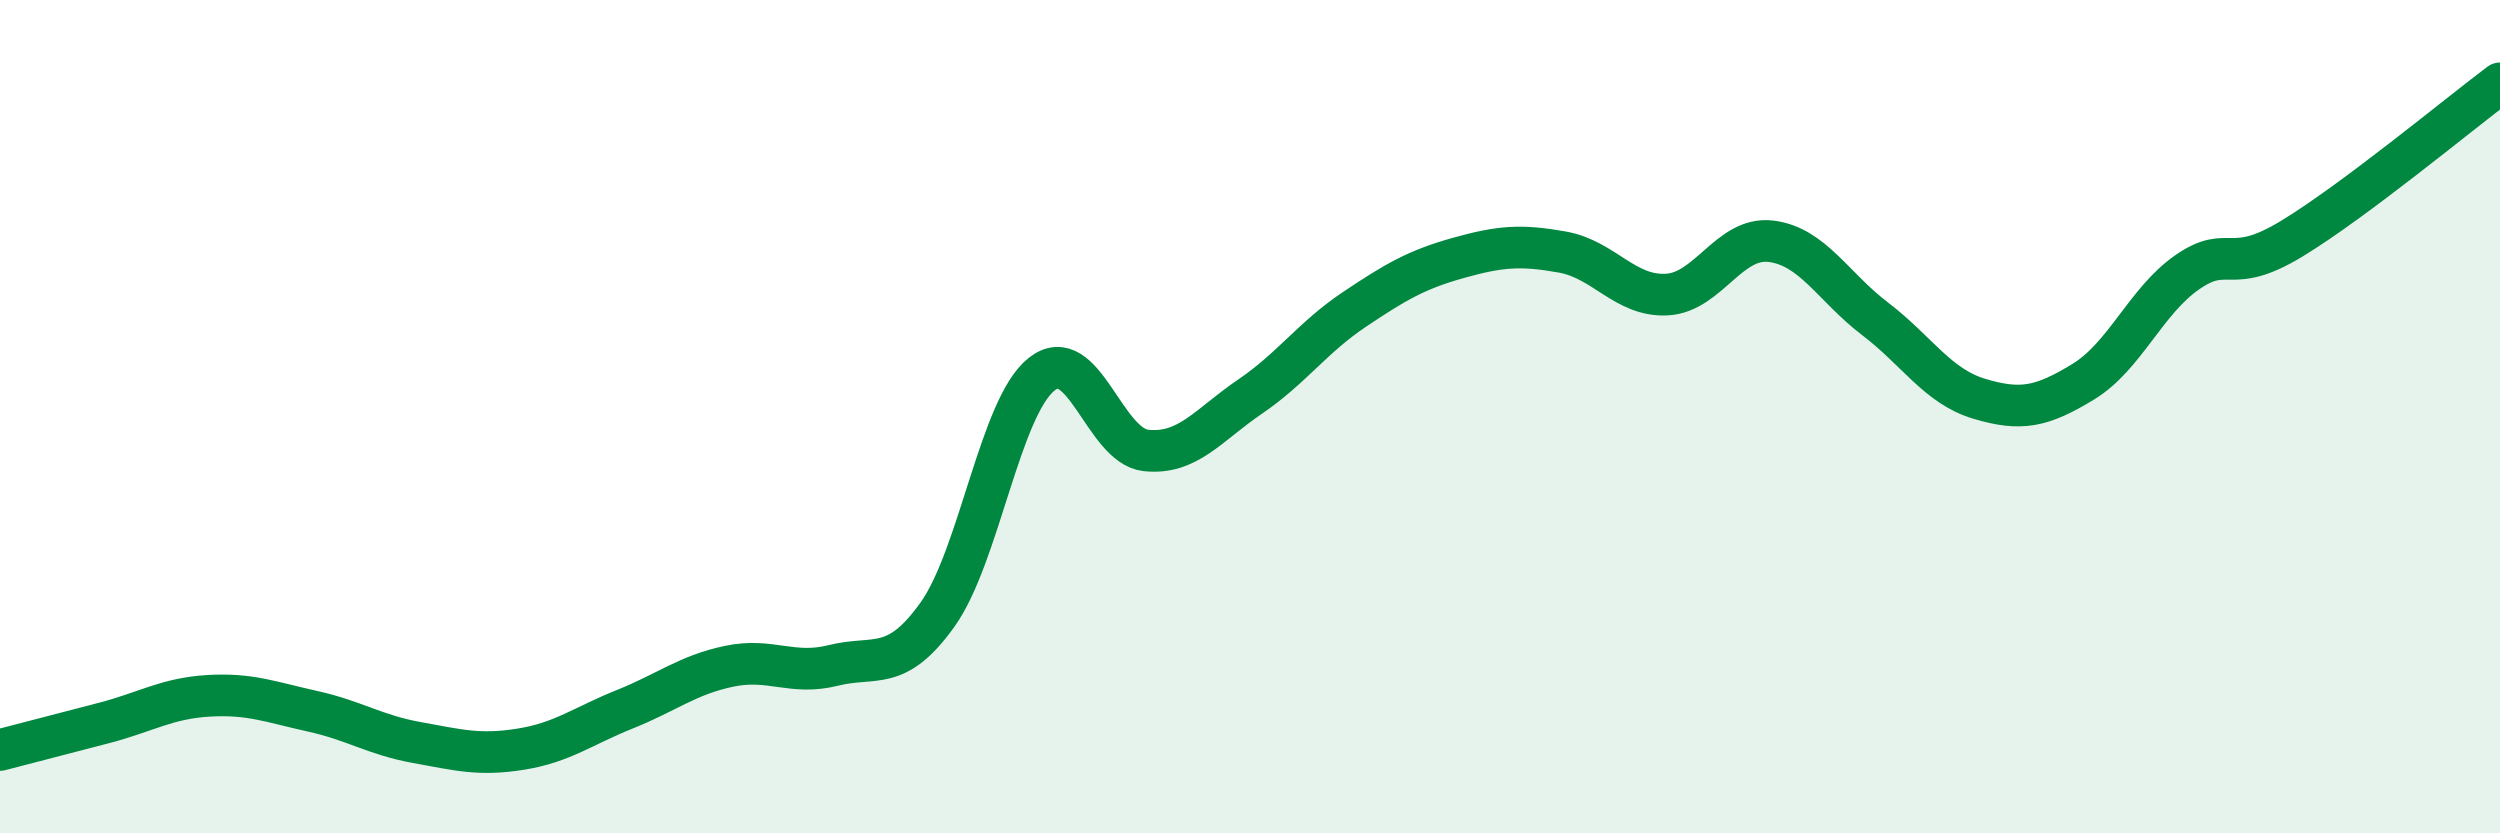 
    <svg width="60" height="20" viewBox="0 0 60 20" xmlns="http://www.w3.org/2000/svg">
      <path
        d="M 0,18 C 0.5,17.87 1.5,17.61 2.5,17.35 C 3.5,17.09 4,16.76 5,16.7 C 6,16.64 6.5,16.85 7.5,17.07 C 8.5,17.29 9,17.64 10,17.82 C 11,18 11.5,18.14 12.5,17.98 C 13.5,17.82 14,17.42 15,17.02 C 16,16.62 16.5,16.2 17.5,15.99 C 18.5,15.78 19,16.22 20,15.97 C 21,15.72 21.5,16.15 22.5,14.75 C 23.5,13.35 24,9.77 25,8.98 C 26,8.19 26.5,10.7 27.5,10.81 C 28.5,10.92 29,10.2 30,9.52 C 31,8.84 31.5,8.1 32.5,7.43 C 33.5,6.76 34,6.47 35,6.19 C 36,5.91 36.5,5.87 37.5,6.05 C 38.5,6.23 39,7.12 40,7.07 C 41,7.02 41.5,5.67 42.5,5.79 C 43.5,5.91 44,6.89 45,7.65 C 46,8.41 46.5,9.27 47.5,9.57 C 48.5,9.87 49,9.77 50,9.16 C 51,8.55 51.5,7.22 52.5,6.53 C 53.5,5.84 53.5,6.64 55,5.73 C 56.5,4.82 59,2.75 60,2L60 20L0 20Z"
        fill="#008740"
        opacity="0.1"
        stroke-linecap="round"
        stroke-linejoin="round"
      />
      <path
        d="M 0,18 C 0.5,17.87 1.5,17.61 2.5,17.35 C 3.5,17.09 4,16.76 5,16.7 C 6,16.64 6.5,16.85 7.5,17.07 C 8.5,17.29 9,17.64 10,17.82 C 11,18 11.5,18.14 12.5,17.98 C 13.5,17.82 14,17.42 15,17.02 C 16,16.62 16.5,16.2 17.5,15.99 C 18.5,15.78 19,16.22 20,15.97 C 21,15.72 21.5,16.15 22.5,14.75 C 23.5,13.35 24,9.77 25,8.98 C 26,8.19 26.5,10.7 27.5,10.81 C 28.5,10.92 29,10.2 30,9.52 C 31,8.84 31.5,8.1 32.5,7.43 C 33.5,6.76 34,6.47 35,6.19 C 36,5.91 36.5,5.87 37.5,6.05 C 38.5,6.23 39,7.12 40,7.07 C 41,7.02 41.5,5.67 42.5,5.79 C 43.5,5.91 44,6.89 45,7.65 C 46,8.41 46.5,9.27 47.5,9.57 C 48.5,9.87 49,9.77 50,9.16 C 51,8.55 51.5,7.22 52.5,6.53 C 53.5,5.84 53.5,6.64 55,5.73 C 56.5,4.82 59,2.75 60,2"
        stroke="#008740"
        stroke-width="1"
        fill="none"
        stroke-linecap="round"
        stroke-linejoin="round"
      />
    </svg>
  